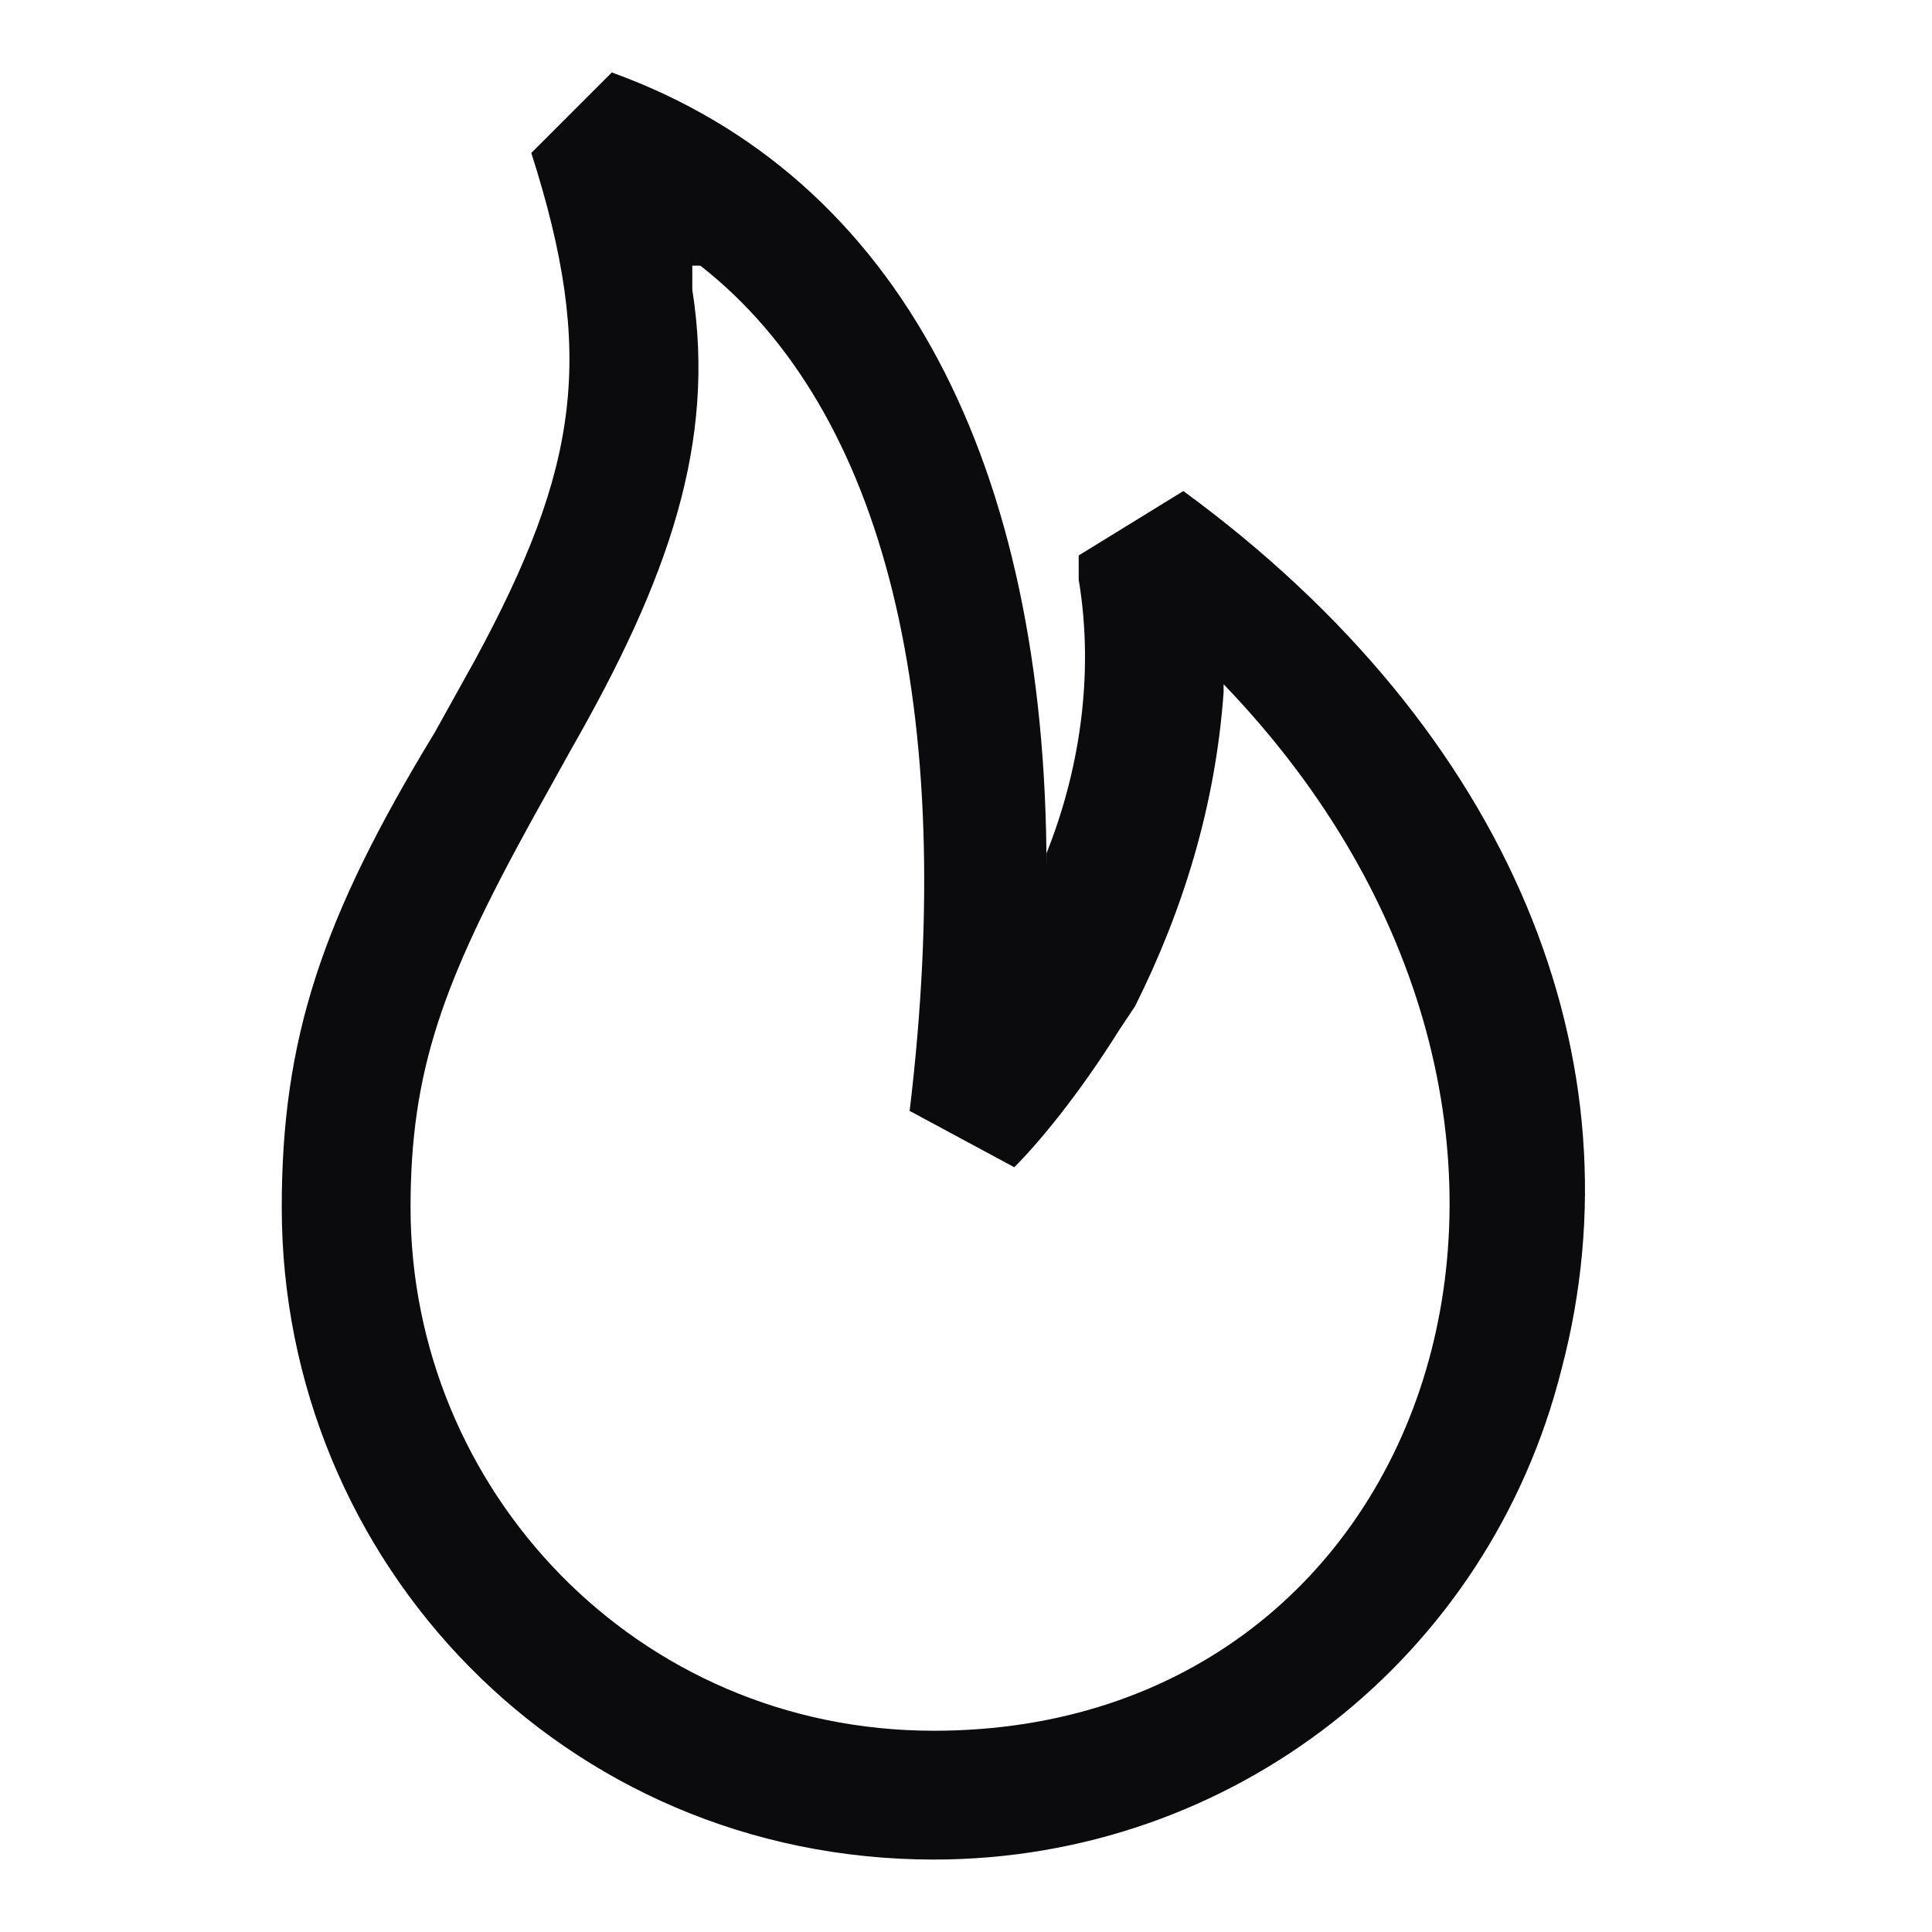 <?xml version="1.0" encoding="utf-8"?>
<!-- Generator: Adobe Illustrator 26.5.0, SVG Export Plug-In . SVG Version: 6.00 Build 0)  -->
<svg version="1.1" id="Calque_1" xmlns="http://www.w3.org/2000/svg" xmlns:xlink="http://www.w3.org/1999/xlink" x="0px" y="0px"
	 viewBox="0 0 24 24" style="enable-background:new 0 0 24 24;" xml:space="preserve">
<style type="text/css">
	.st0{fill:#0B0B0E;}
</style>
<path class="st0" d="M14.7,6.1l-1.3,0.8l0,0.3c0.2,1.2,0,2.4-0.4,3.4L13,10.9l0-0.1c0-5-1.8-8.6-5.4-9.9l-1,1
	c0.8,2.5,0.6,3.9-0.7,6.3L5.4,9.1C4,11.4,3.5,12.9,3.5,15c0,4.4,3.5,8.1,8.1,8.1c3.7,0,6.9-2.5,7.8-6.1C20.4,13.2,18.8,9.1,14.7,6.1
	z M11.6,21.5c-3.7,0-6.5-3-6.5-6.5c0-1.7,0.4-2.8,1.5-4.8l0.5-0.9c1.2-2.1,1.8-3.8,1.5-5.7l0-0.3l0.1,0c2.3,1.8,3.2,5.5,2.6,10.5
	l1.3,0.7c0.3-0.3,0.8-0.9,1.3-1.7l0.2-0.3c0.6-1.2,1-2.5,1.1-3.9l0-0.1l0,0C20.4,13.9,17.9,21.5,11.6,21.5z"/>
</svg>
